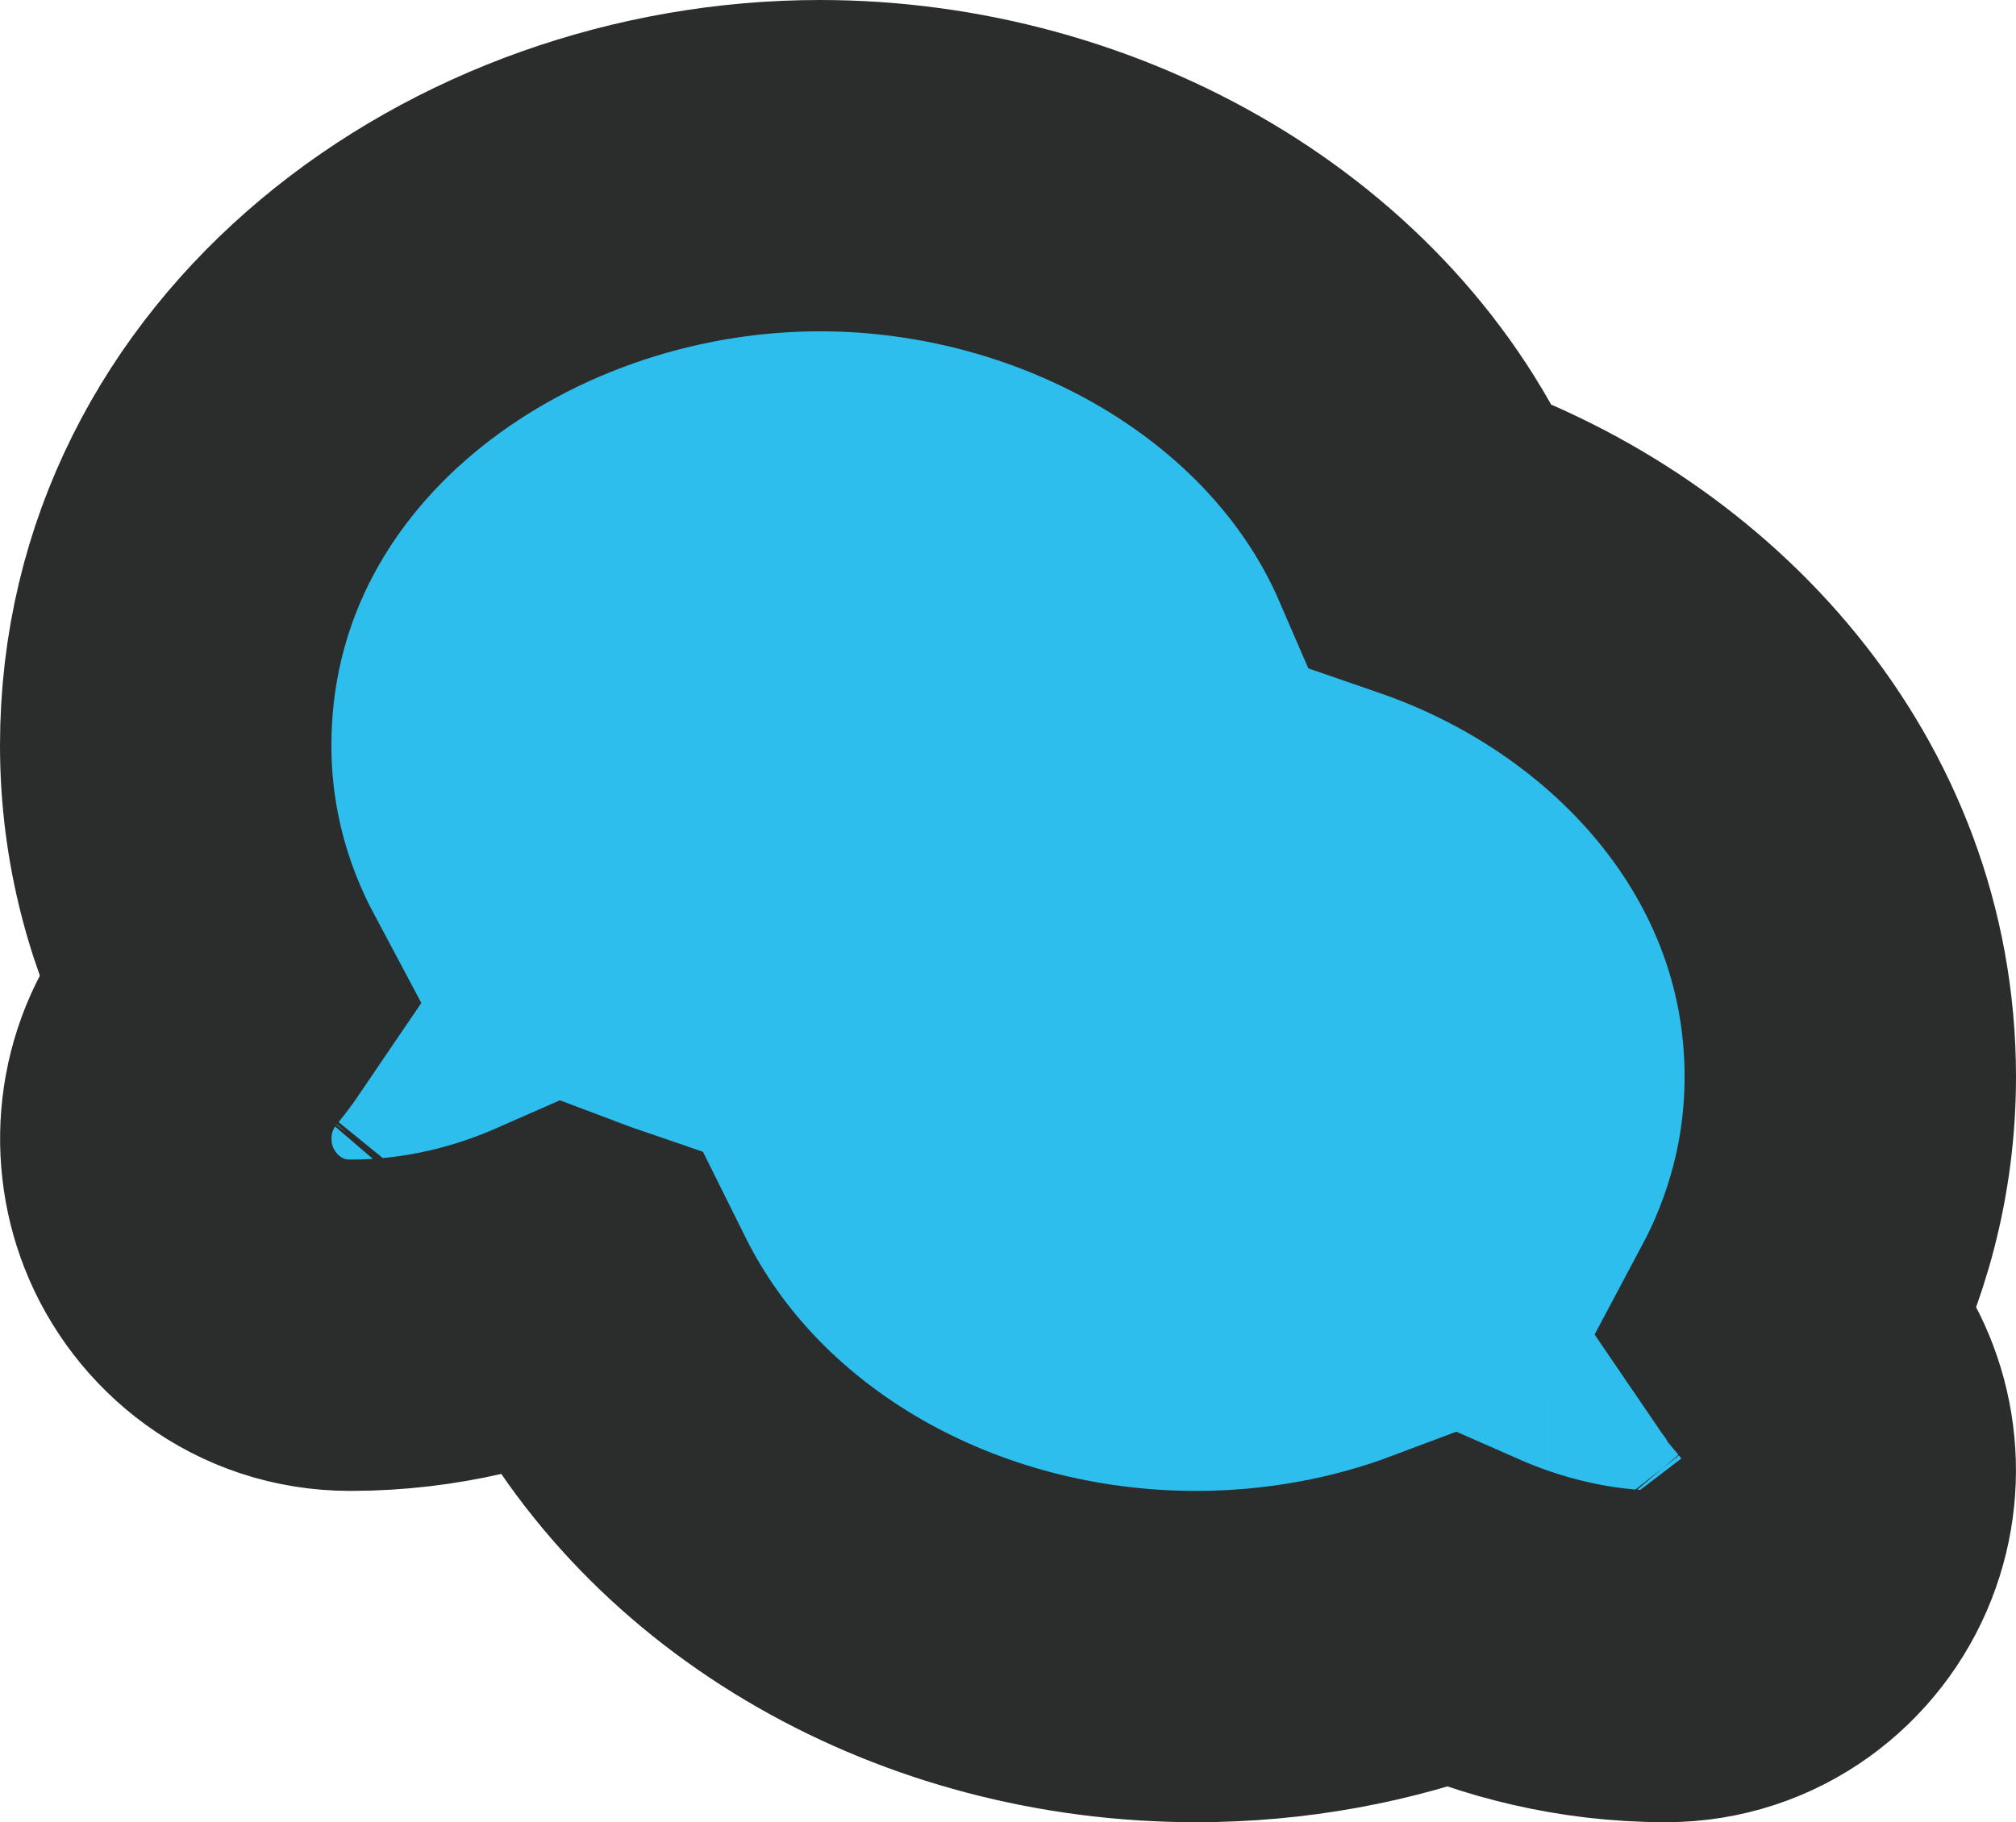 <?xml version="1.0" encoding="UTF-8"?> <svg xmlns="http://www.w3.org/2000/svg" width="73" height="66" viewBox="0 0 73 66" fill="none"><path d="M8.261 35.96C8.05 36.272 7.868 36.52 7.743 36.684C7.676 36.771 7.628 36.832 7.603 36.863C7.6 36.866 7.598 36.869 7.596 36.872C5.913 38.864 5.606 41.533 6.476 43.746C7.395 46.083 9.695 48 12.681 48C15.69 48 18.308 47.275 20.448 46.332C20.689 46.423 20.933 46.51 21.178 46.594L21.625 47.493C25.457 55.201 34.023 60 43.306 60C46.57 60 49.698 59.411 52.557 58.334C54.696 59.276 57.312 60 60.319 60C63.257 60 65.595 58.123 66.526 55.742C67.443 53.415 66.999 50.789 65.426 48.898L65.395 48.861C65.394 48.859 65.392 48.858 65.391 48.856C65.366 48.825 65.318 48.765 65.252 48.678C65.129 48.517 64.948 48.272 64.739 47.964C66.168 45.284 67 42.249 67 39C67 29.599 60.24 22.322 51.97 19.448L51.834 19.401C48.284 11.184 39.156 6 29.694 6C17.574 6 6 14.507 6 27C6 30.254 6.834 33.284 8.261 35.96ZM56.2 56.571C56.172 56.538 56.145 56.505 56.119 56.471C56.148 56.507 56.176 56.54 56.201 56.571L56.2 56.571ZM16.718 44.667C16.761 44.616 16.814 44.552 16.877 44.476C16.826 44.54 16.773 44.604 16.718 44.667L16.718 44.667Z" fill="#2EBEEE" stroke="#2B2C2C" stroke-width="12"></path></svg> 